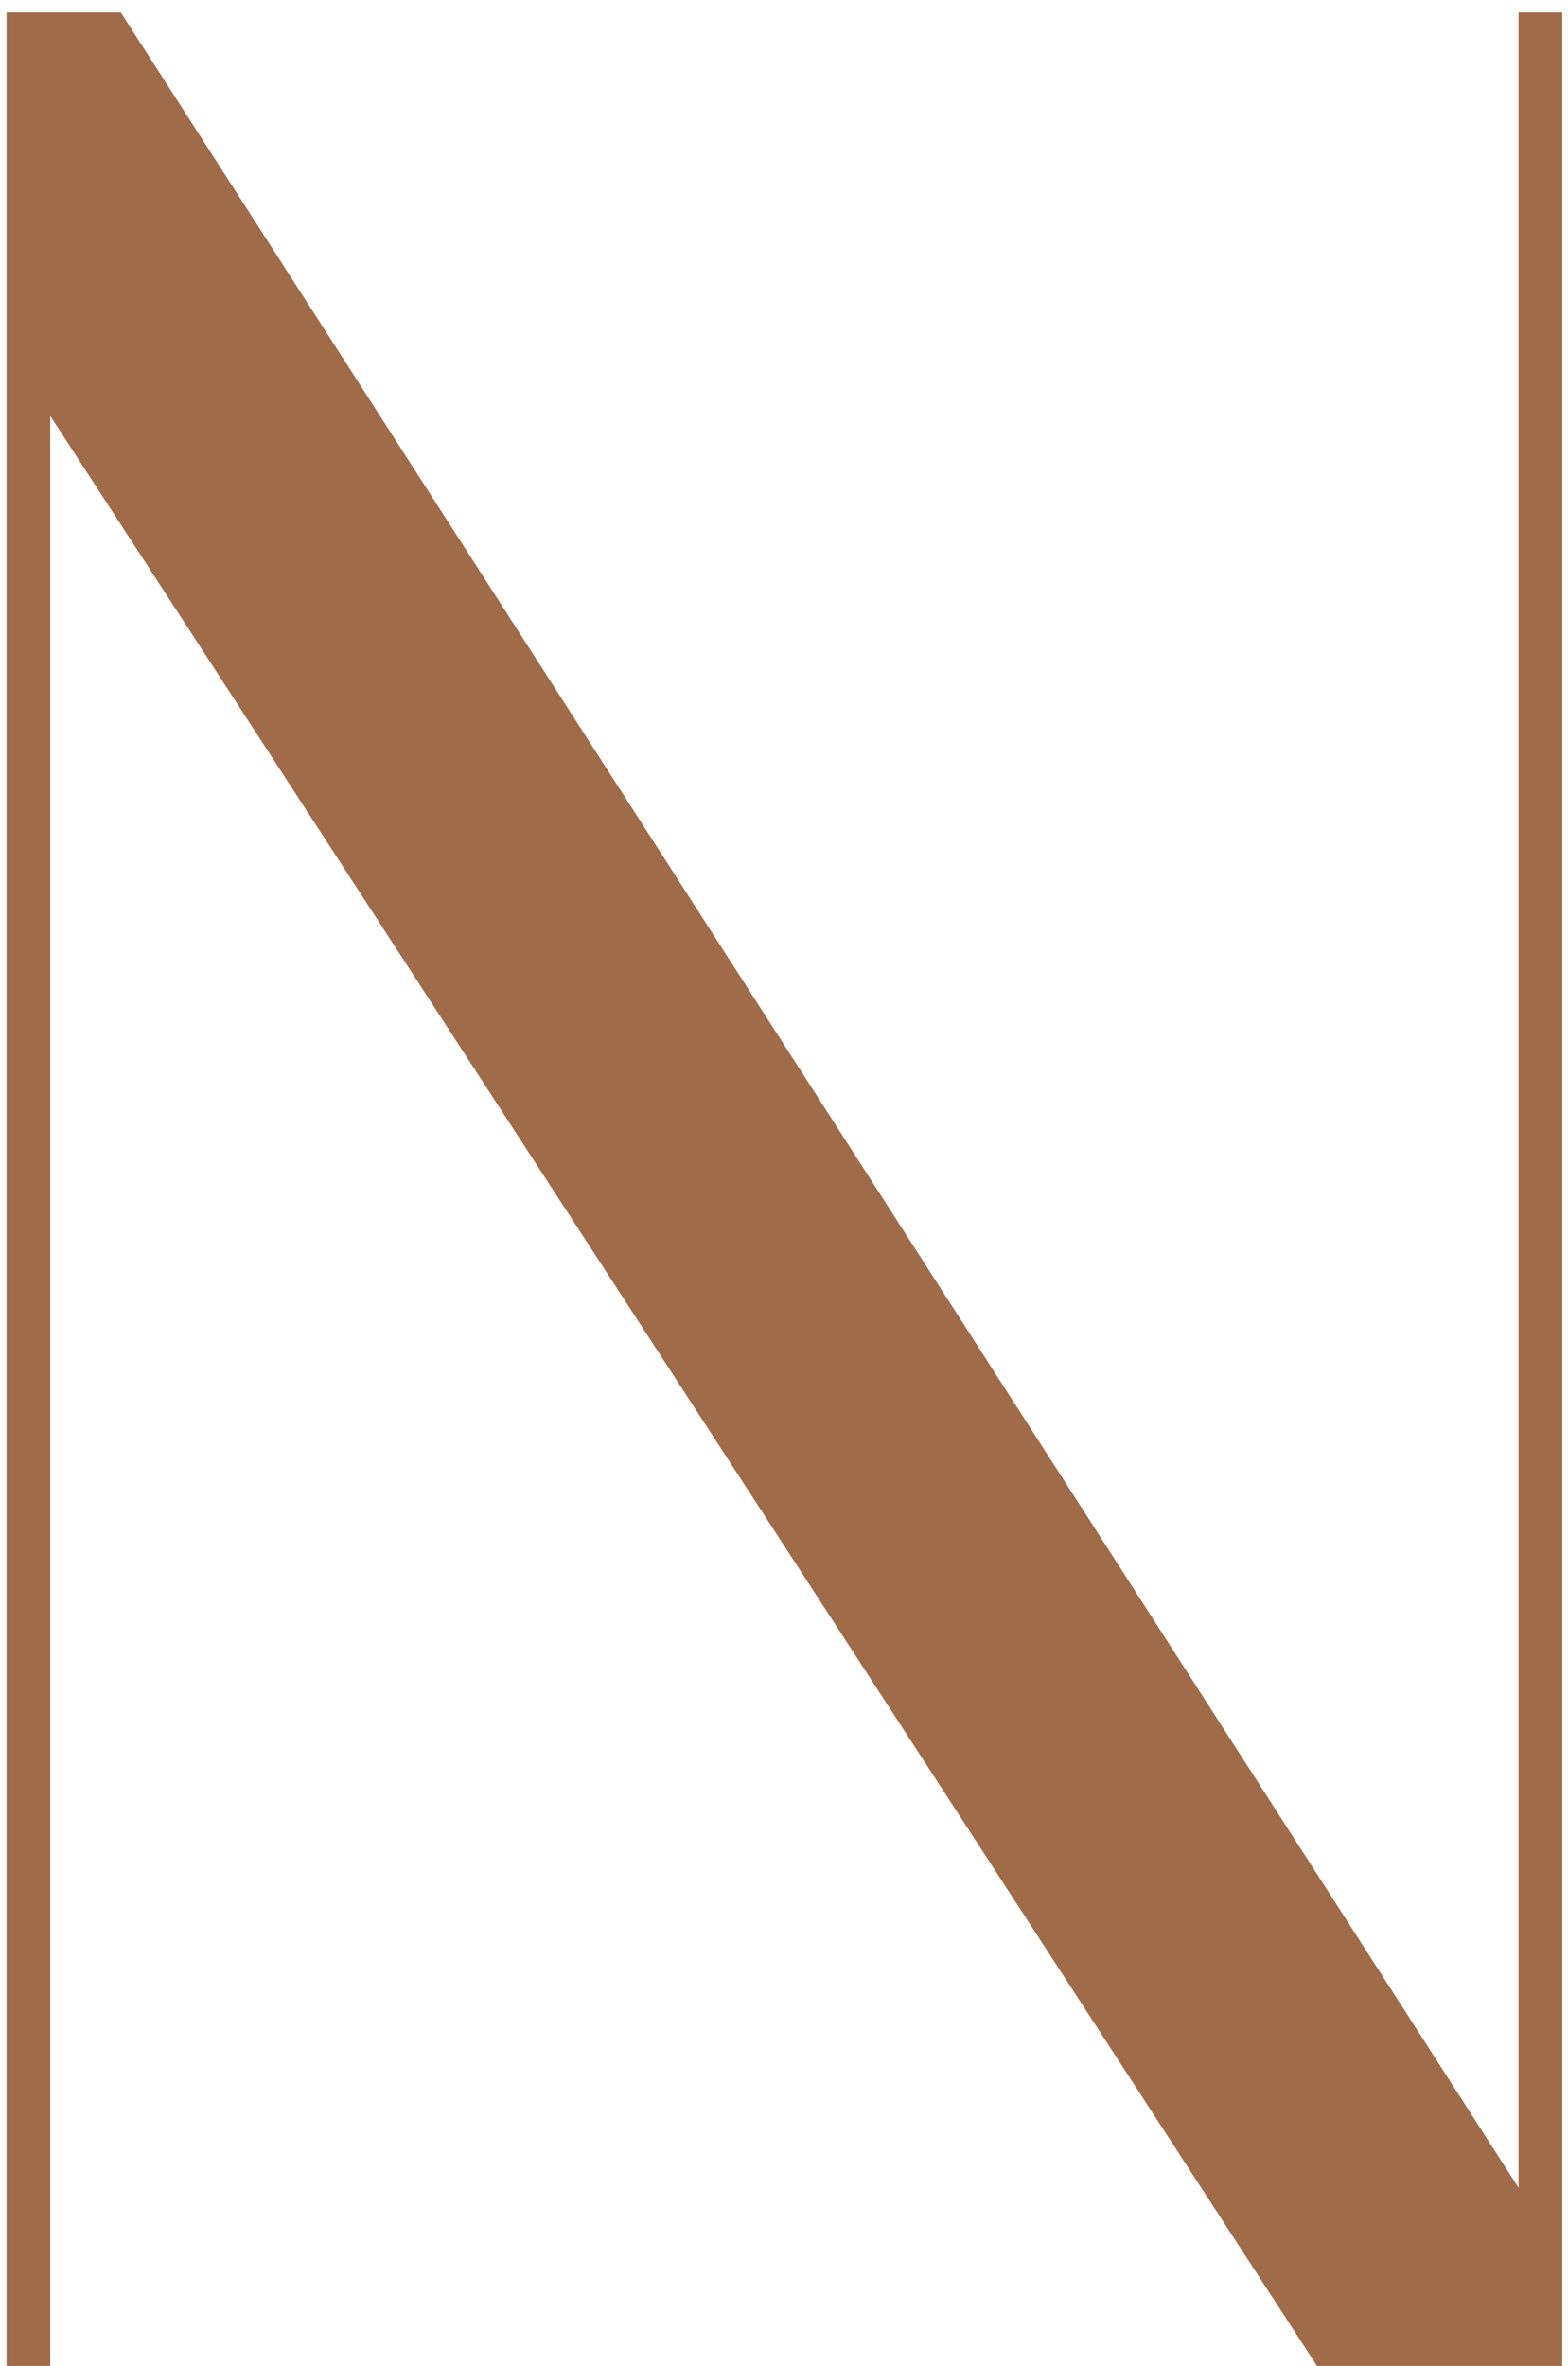 <?xml version="1.0" encoding="UTF-8"?> <svg xmlns="http://www.w3.org/2000/svg" width="63" height="95" viewBox="0 0 63 95" fill="none"> <path d="M2.018 95H0.263V0.5H4.853L61.013 87.845V0.5H62.768V95H52.913L2.018 16.7V95Z" fill="#9F6B49"></path> </svg> 